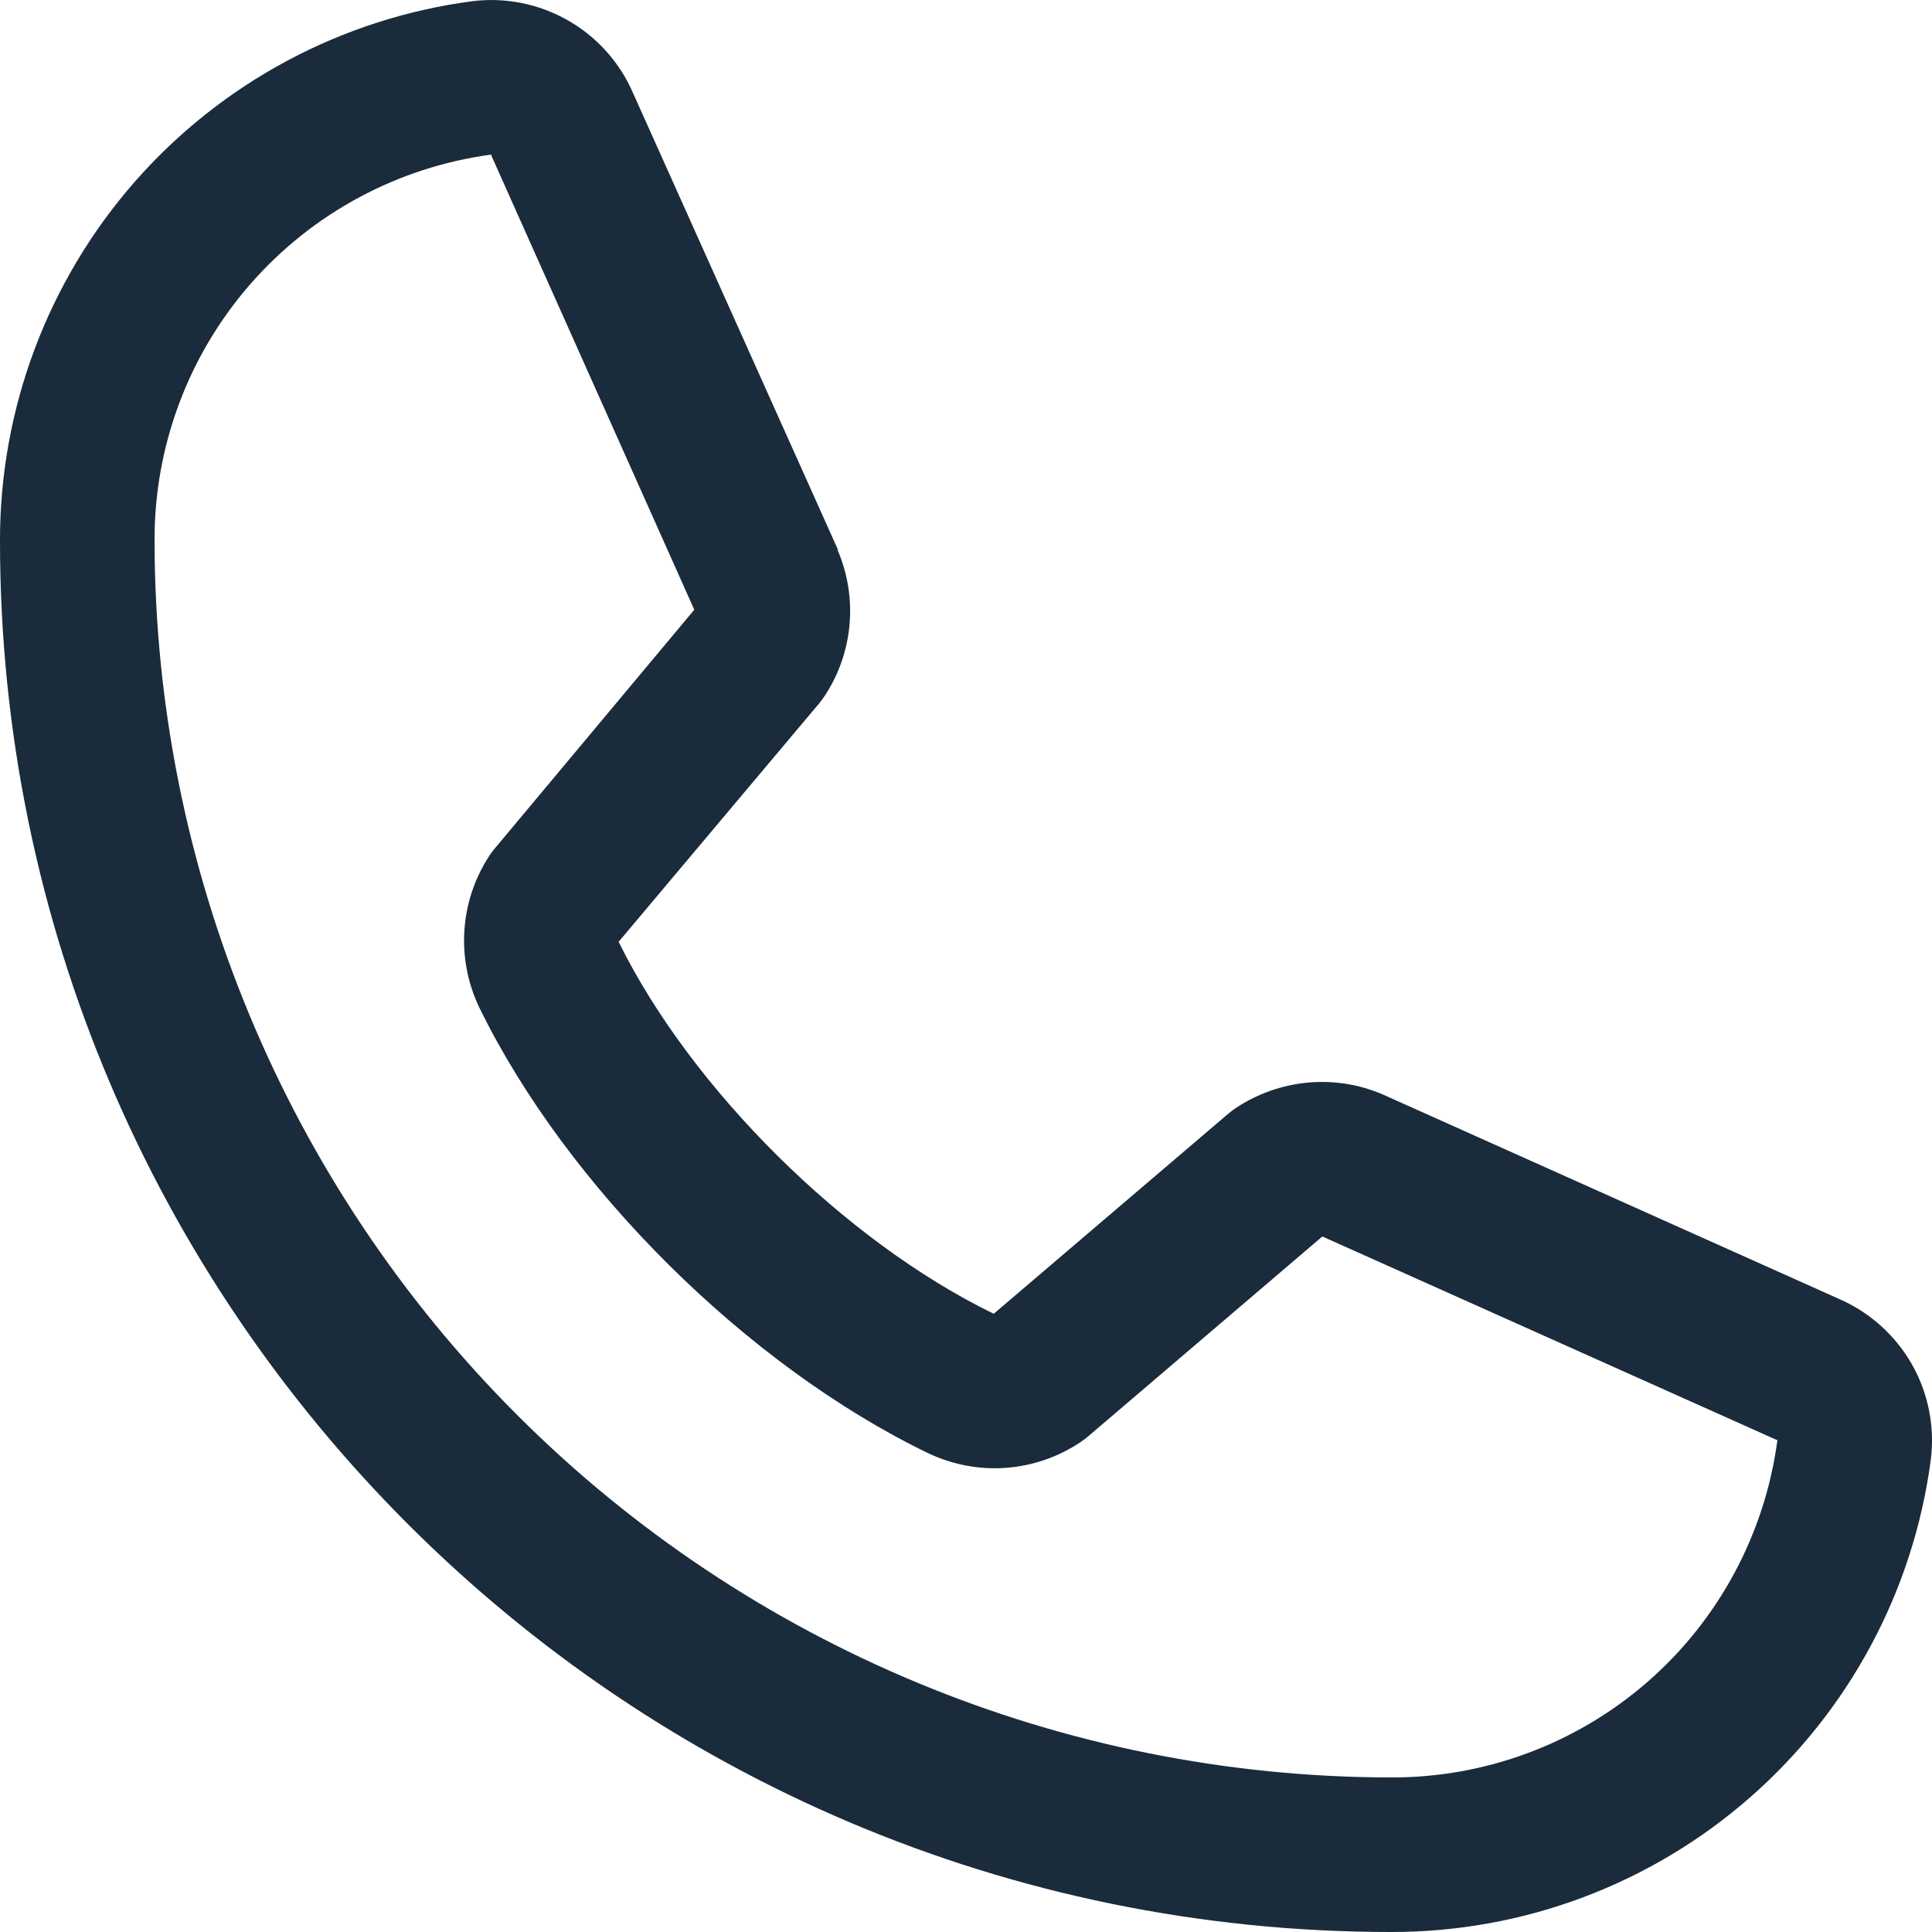 <?xml version="1.0" encoding="utf-8"?>
<!-- Generator: Adobe Illustrator 16.0.0, SVG Export Plug-In . SVG Version: 6.00 Build 0)  -->
<!DOCTYPE svg PUBLIC "-//W3C//DTD SVG 1.1//EN" "http://www.w3.org/Graphics/SVG/1.1/DTD/svg11.dtd">
<svg version="1.1" id="Layer_1" xmlns="http://www.w3.org/2000/svg" xmlns:xlink="http://www.w3.org/1999/xlink" x="0px" y="0px"
	 width="25px" height="25px" viewBox="0 0 25 25" enable-background="new 0 0 25 25" xml:space="preserve">
<path fill="#1A2B3B" d="M23.797,16.808l-5.889-2.639l-0.018-0.008c-0.305-0.131-0.639-0.183-0.97-0.152s-0.649,0.144-0.926,0.327
	c-0.032,0.021-0.063,0.045-0.094,0.07L12.859,17c-1.928-0.937-3.917-2.911-4.854-4.813l2.598-3.089
	c0.025-0.031,0.049-0.063,0.071-0.097c0.181-0.275,0.29-0.592,0.319-0.92c0.029-0.328-0.024-0.659-0.154-0.962V7.104L8.192,1.205
	c-0.171-0.396-0.466-0.726-0.841-0.94C6.977,0.05,6.543-0.037,6.115,0.015C4.421,0.238,2.867,1.07,1.741,2.355
	C0.616,3.641-0.003,5.292,0,7c0,9.925,8.075,18,18,18c1.709,0.003,3.359-0.615,4.645-1.741s2.117-2.681,2.34-4.374
	c0.053-0.428-0.034-0.861-0.248-1.236C24.521,17.274,24.191,16.979,23.797,16.808z M18,23c-4.242-0.004-8.309-1.691-11.309-4.691
	S2.005,11.242,2,7C1.995,5.779,2.435,4.599,3.237,3.679C4.039,2.759,5.149,2.162,6.359,2c0,0.005,0,0.01,0,0.015L8.984,7.89
	L6.4,10.982c-0.026,0.03-0.05,0.063-0.071,0.096c-0.188,0.289-0.298,0.621-0.32,0.965s0.045,0.688,0.195,0.998
	c1.133,2.316,3.466,4.633,5.808,5.764c0.313,0.148,0.658,0.214,1.002,0.189c0.346-0.025,0.679-0.14,0.967-0.332
	c0.031-0.021,0.063-0.045,0.092-0.069L17.111,16l5.875,2.631c0,0,0.01,0,0.014,0c-0.16,1.212-0.756,2.324-1.676,3.128
	S19.223,23.004,18,23z"/>
</svg>
